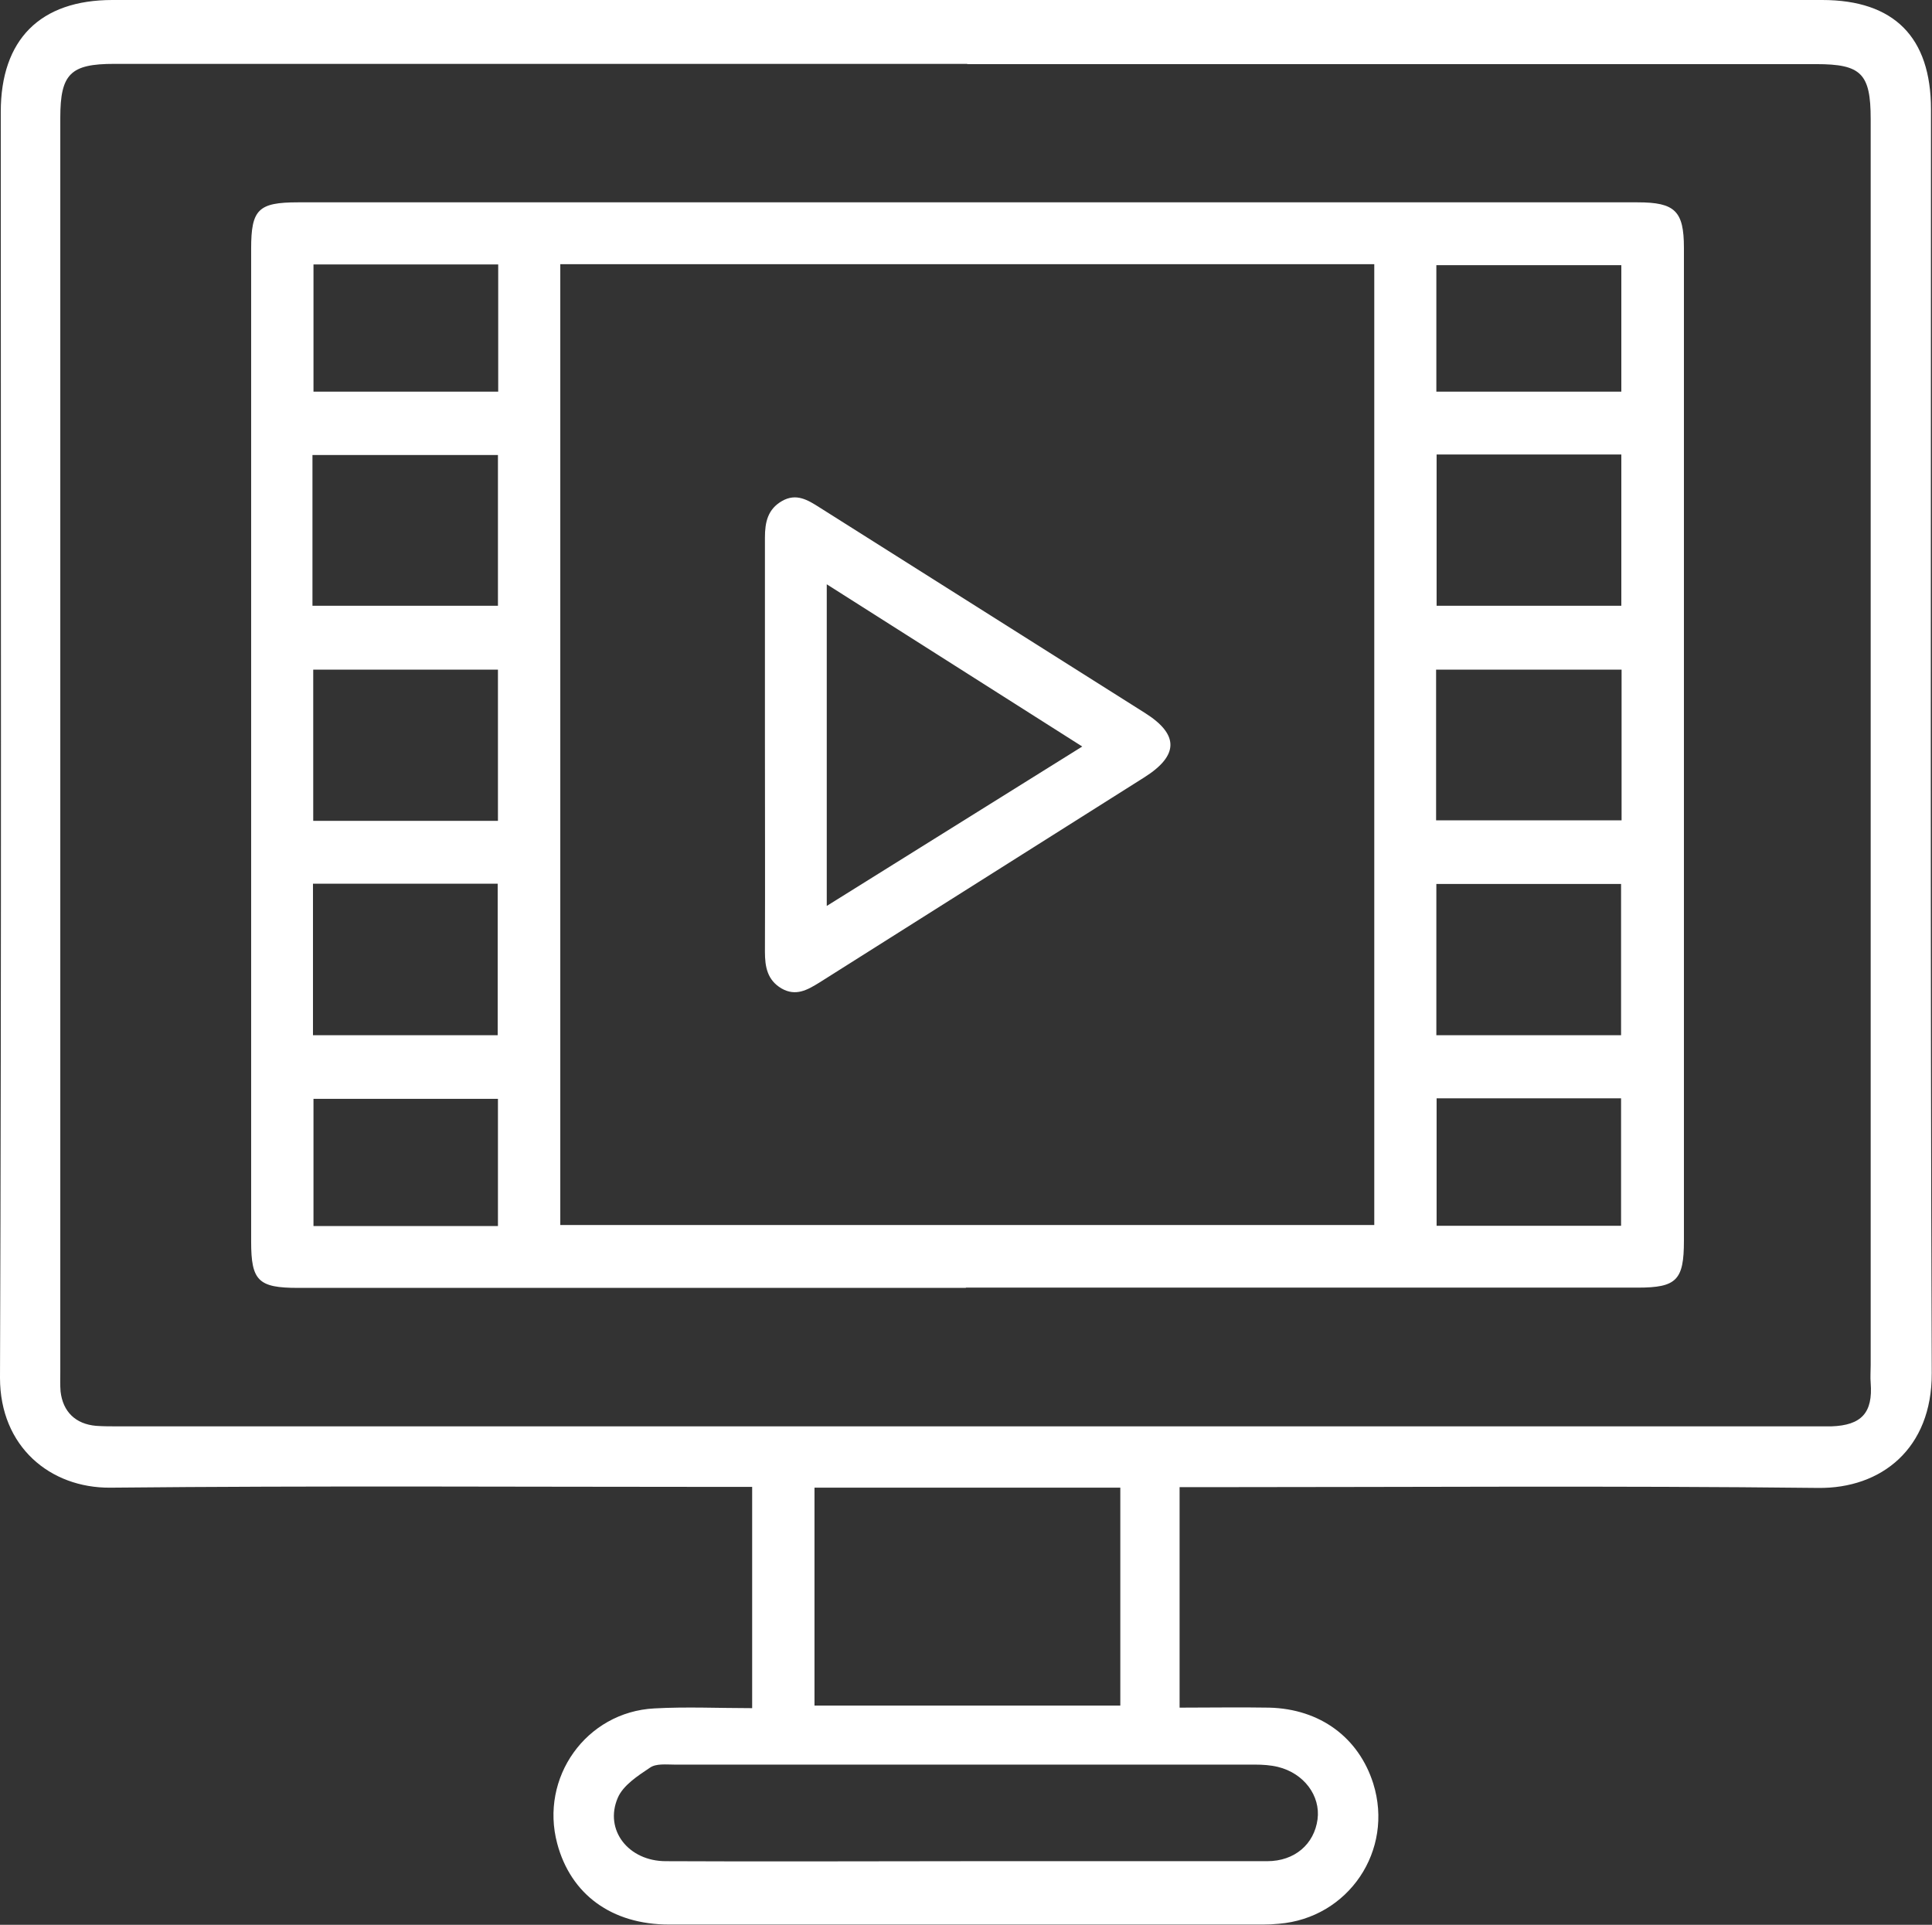 <svg xmlns="http://www.w3.org/2000/svg" id="Capa_2" data-name="Capa 2" viewBox="0 0 75.62 75.34"><rect x="0" y="0" width="75.62" height="75.34" fill="#333333" stroke="none"/><defs><style>      .cls-1 {        fill: #fff;      }    </style></defs><g id="Capa_1-2" data-name="Capa 1"><g><path class="cls-1" d="m46.17,58.2v8.64c1.19,0,2.35-.02,3.51,0,1.99.05,3.5,1.17,4.07,2.97.82,2.62-.97,5.27-3.7,5.49-.2.02-.41.03-.61.03-7.75,0-15.5,0-23.25,0-2.25,0-3.85-1.18-4.38-3.17-.69-2.58,1.13-5.15,3.8-5.29,1.26-.07,2.53-.01,3.83-.01v-8.66h-.88c-8.08,0-16.16-.05-24.24.03C1.96,58.25,0,56.62,0,53.93.06,37.41.03,20.9.03,4.38.03,1.55,1.57,0,4.4,0c22.31,0,44.61,0,66.92,0,2.81,0,4.26,1.45,4.26,4.28,0,16.49-.03,32.98.03,49.47.01,2.95-1.97,4.52-4.45,4.49-8-.09-16.01-.03-24.01-.03h-.99ZM37.86,2.5c-11.13,0-22.26,0-33.39,0-1.71,0-2.11.39-2.11,2.11,0,16.36,0,32.73,0,49.09,0,.25-.01.51.01.76.09.8.59,1.28,1.39,1.35.28.02.56.02.84.02,22.16,0,44.31,0,66.47,0,.2,0,.41,0,.61,0,1.18-.04,1.63-.53,1.54-1.7-.02-.23,0-.46,0-.69,0-16.26,0-32.52,0-48.78,0-1.78-.37-2.15-2.13-2.15-11.08,0-22.16,0-33.23,0Zm-5.98,55.73v8.53h11.97v-8.53h-11.97Zm5.98,14.62c3.91,0,7.82,0,11.74,0,1.08,0,1.84-.67,1.97-1.64.12-.92-.53-1.8-1.55-2.05-.29-.07-.6-.09-.9-.09-7.57,0-15.14,0-22.71,0-.33,0-.73-.05-.97.12-.48.32-1.05.69-1.26,1.18-.54,1.26.42,2.48,1.88,2.48,3.94.02,7.87,0,11.81,0Z"></path><path class="cls-1" d="m37.8,50.41c-8.71,0-17.43,0-26.14,0-1.55,0-1.83-.28-1.83-1.81,0-12.96,0-25.91,0-38.87,0-1.53.28-1.81,1.83-1.81,17.48,0,34.96,0,52.44,0,1.46,0,1.81.34,1.81,1.78,0,12.96,0,25.91,0,38.87,0,1.54-.29,1.83-1.81,1.83-8.76,0-17.53,0-26.29,0ZM21.93,10.34v37.61h31.86V10.34h-31.86Zm-9.7,13.37h7.26v-5.9h-7.26v5.9Zm44-5.92v5.92h7.23v-5.92h-7.23Zm-36.74,14.34v-5.92h-7.23v5.92h7.23Zm36.72-.02h7.26v-5.9h-7.26v5.9Zm-43.96,8.41h7.23v-5.93h-7.23v5.93Zm43.97,0h7.23v-5.92h-7.23v5.92ZM12.27,10.35v4.98h7.23v-4.98h-7.23Zm43.95,4.98h7.24v-4.95h-7.24v4.95ZM19.49,47.99v-4.98h-7.22v4.98h7.22Zm43.96-.01v-4.99h-7.22v4.99h7.22Z"></path><path class="cls-1" d="m29.94,29.11c0-2.69,0-5.38,0-8.07,0-.6.11-1.11.67-1.43.56-.32,1.01-.04,1.48.26,4.24,2.68,8.49,5.36,12.73,8.04,1.33.84,1.32,1.66-.02,2.51-4.24,2.68-8.49,5.36-12.73,8.04-.47.29-.92.55-1.48.23-.56-.33-.65-.85-.65-1.44.01-2.72,0-5.43,0-8.15Zm2.42,6.35c3.4-2.12,6.65-4.15,10-6.24-3.37-2.14-6.63-4.21-10-6.35v12.59Z"></path></g></g></svg>